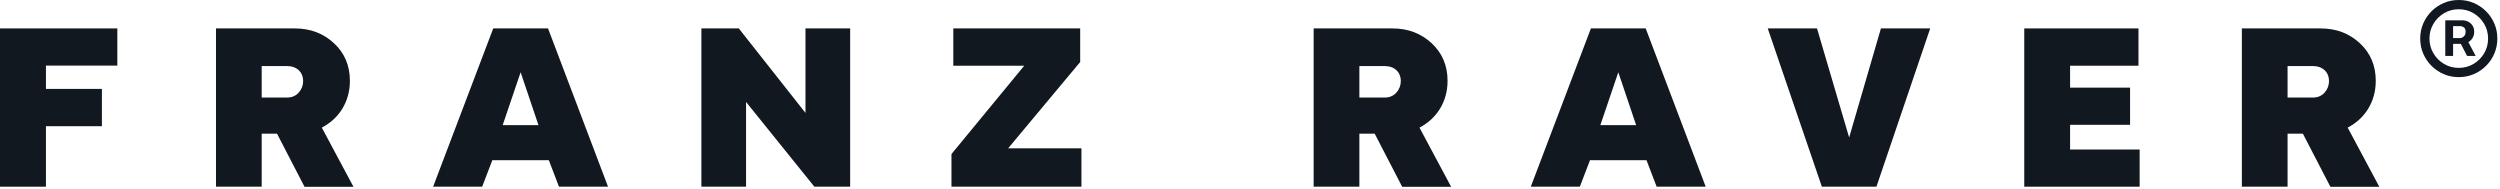 <svg width="663" height="50" viewBox="0 0 663 50" fill="none" xmlns="http://www.w3.org/2000/svg">
<path d="M12.184 49.509V33.469H27.024V23.579H12.184V17.398H31.116V7.54H0V49.509H12.184Z" fill="#121820"/>
<path d="M69.403 35.447H73.464L80.762 49.54H93.739L85.342 33.84C89.892 31.491 92.793 27.01 92.793 21.447C92.793 17.398 91.388 14.092 88.579 11.465C85.739 8.838 82.289 7.54 78.197 7.54H57.28V49.509H69.403V35.447ZM76.151 17.522C78.746 17.522 80.395 19.191 80.395 21.447C80.395 22.652 79.998 23.672 79.235 24.538C78.441 25.434 77.403 25.866 76.151 25.866H69.403V17.522H76.151Z" fill="#121820"/>
<path d="M130.56 42.493H145.553L148.241 49.509H161.249L145.34 7.54H130.805L114.865 49.509H127.873L130.56 42.493ZM142.805 33.191H133.309L138.072 19.16L142.805 33.191Z" fill="#121820"/>
<path d="M197.856 49.509V27.041L215.964 49.509H225.46V7.54H213.612V29.946L195.932 7.54H186.008V49.509H197.856Z" fill="#121820"/>
<path d="M286.801 49.509V39.341H267.35L286.466 16.441V7.54H252.815V17.429H271.625L252.327 40.855V49.509H286.801Z" fill="#121820"/>
<path d="M360.505 35.447H364.566L371.864 49.54H384.841L376.444 33.84C380.994 31.491 383.895 27.01 383.895 21.447C383.895 17.398 382.49 14.092 379.681 11.465C376.841 8.838 373.391 7.54 369.299 7.54H348.382V49.509H360.505V35.447ZM367.253 17.522C369.849 17.522 371.497 19.191 371.497 21.447C371.497 22.652 371.1 23.672 370.337 24.538C369.543 25.434 368.505 25.866 367.253 25.866H360.505V17.522H367.253Z" fill="#121820"/>
<path d="M421.663 42.493H436.656L439.343 49.509H452.351L436.442 7.54H421.907L405.967 49.509H418.975L421.663 42.493ZM433.907 33.191H424.411L429.174 19.16L433.907 33.191Z" fill="#121820"/>
<path d="M497.63 49.509L511.89 7.54H498.821L490.393 36.467L481.874 7.54H468.805L483.156 49.509H497.63Z" fill="#121820"/>
<path d="M567.43 49.509V39.65H548.986V33.098H564.895V23.24H548.986V17.429H567.124V7.54H536.833V49.509H567.43Z" fill="#121820"/>
<path d="M606.663 35.447H610.724L618.022 49.54H631L622.603 33.84C627.153 31.491 630.053 27.01 630.053 21.447C630.053 17.398 628.649 14.092 625.839 11.465C623 8.838 619.549 7.54 615.457 7.54H594.54V49.509H606.663V35.447ZM613.411 17.522C616.007 17.522 617.656 19.191 617.656 21.447C617.656 22.652 617.259 23.672 616.496 24.538C615.702 25.434 614.663 25.866 613.411 25.866H606.663V17.522H613.411Z" fill="#121820"/>
<path d="M648.489 14.829V5.395H653.27C653.653 5.395 654.071 5.506 654.523 5.727C654.974 5.94 655.358 6.273 655.673 6.724C655.997 7.168 656.159 7.73 656.159 8.412C656.159 9.102 655.993 9.69 655.66 10.176C655.328 10.653 654.923 11.016 654.446 11.263C653.977 11.51 653.534 11.633 653.116 11.633H649.665V10.099H652.477C652.758 10.099 653.061 9.959 653.385 9.678C653.717 9.396 653.883 8.974 653.883 8.412C653.883 7.832 653.717 7.44 653.385 7.236C653.061 7.031 652.775 6.929 652.528 6.929H650.56V14.829H648.489ZM654.19 10.381L656.543 14.829H654.267L651.966 10.381H654.19ZM652.068 20.454C650.653 20.454 649.328 20.19 648.092 19.662C646.856 19.134 645.77 18.401 644.832 17.463C643.895 16.526 643.162 15.439 642.633 14.203C642.105 12.967 641.841 11.642 641.841 10.227C641.841 8.812 642.105 7.487 642.633 6.251C643.162 5.016 643.895 3.929 644.832 2.991C645.77 2.054 646.856 1.321 648.092 0.793C649.328 0.264 650.653 0 652.068 0C653.483 0 654.808 0.264 656.044 0.793C657.28 1.321 658.366 2.054 659.304 2.991C660.241 3.929 660.974 5.016 661.503 6.251C662.031 7.487 662.295 8.812 662.295 10.227C662.295 11.642 662.031 12.967 661.503 14.203C660.974 15.439 660.241 16.526 659.304 17.463C658.366 18.401 657.28 19.134 656.044 19.662C654.808 20.19 653.483 20.454 652.068 20.454ZM652.068 18C653.5 18 654.804 17.651 655.98 16.952C657.156 16.253 658.094 15.315 658.793 14.139C659.491 12.963 659.841 11.659 659.841 10.227C659.841 8.795 659.491 7.491 658.793 6.315C658.094 5.139 657.156 4.202 655.98 3.503C654.804 2.804 653.5 2.455 652.068 2.455C650.636 2.455 649.332 2.804 648.156 3.503C646.98 4.202 646.043 5.139 645.344 6.315C644.645 7.491 644.295 8.795 644.295 10.227C644.295 11.659 644.645 12.963 645.344 14.139C646.043 15.315 646.98 16.253 648.156 16.952C649.332 17.651 650.636 18 652.068 18Z" fill="#121820"/>
</svg>
